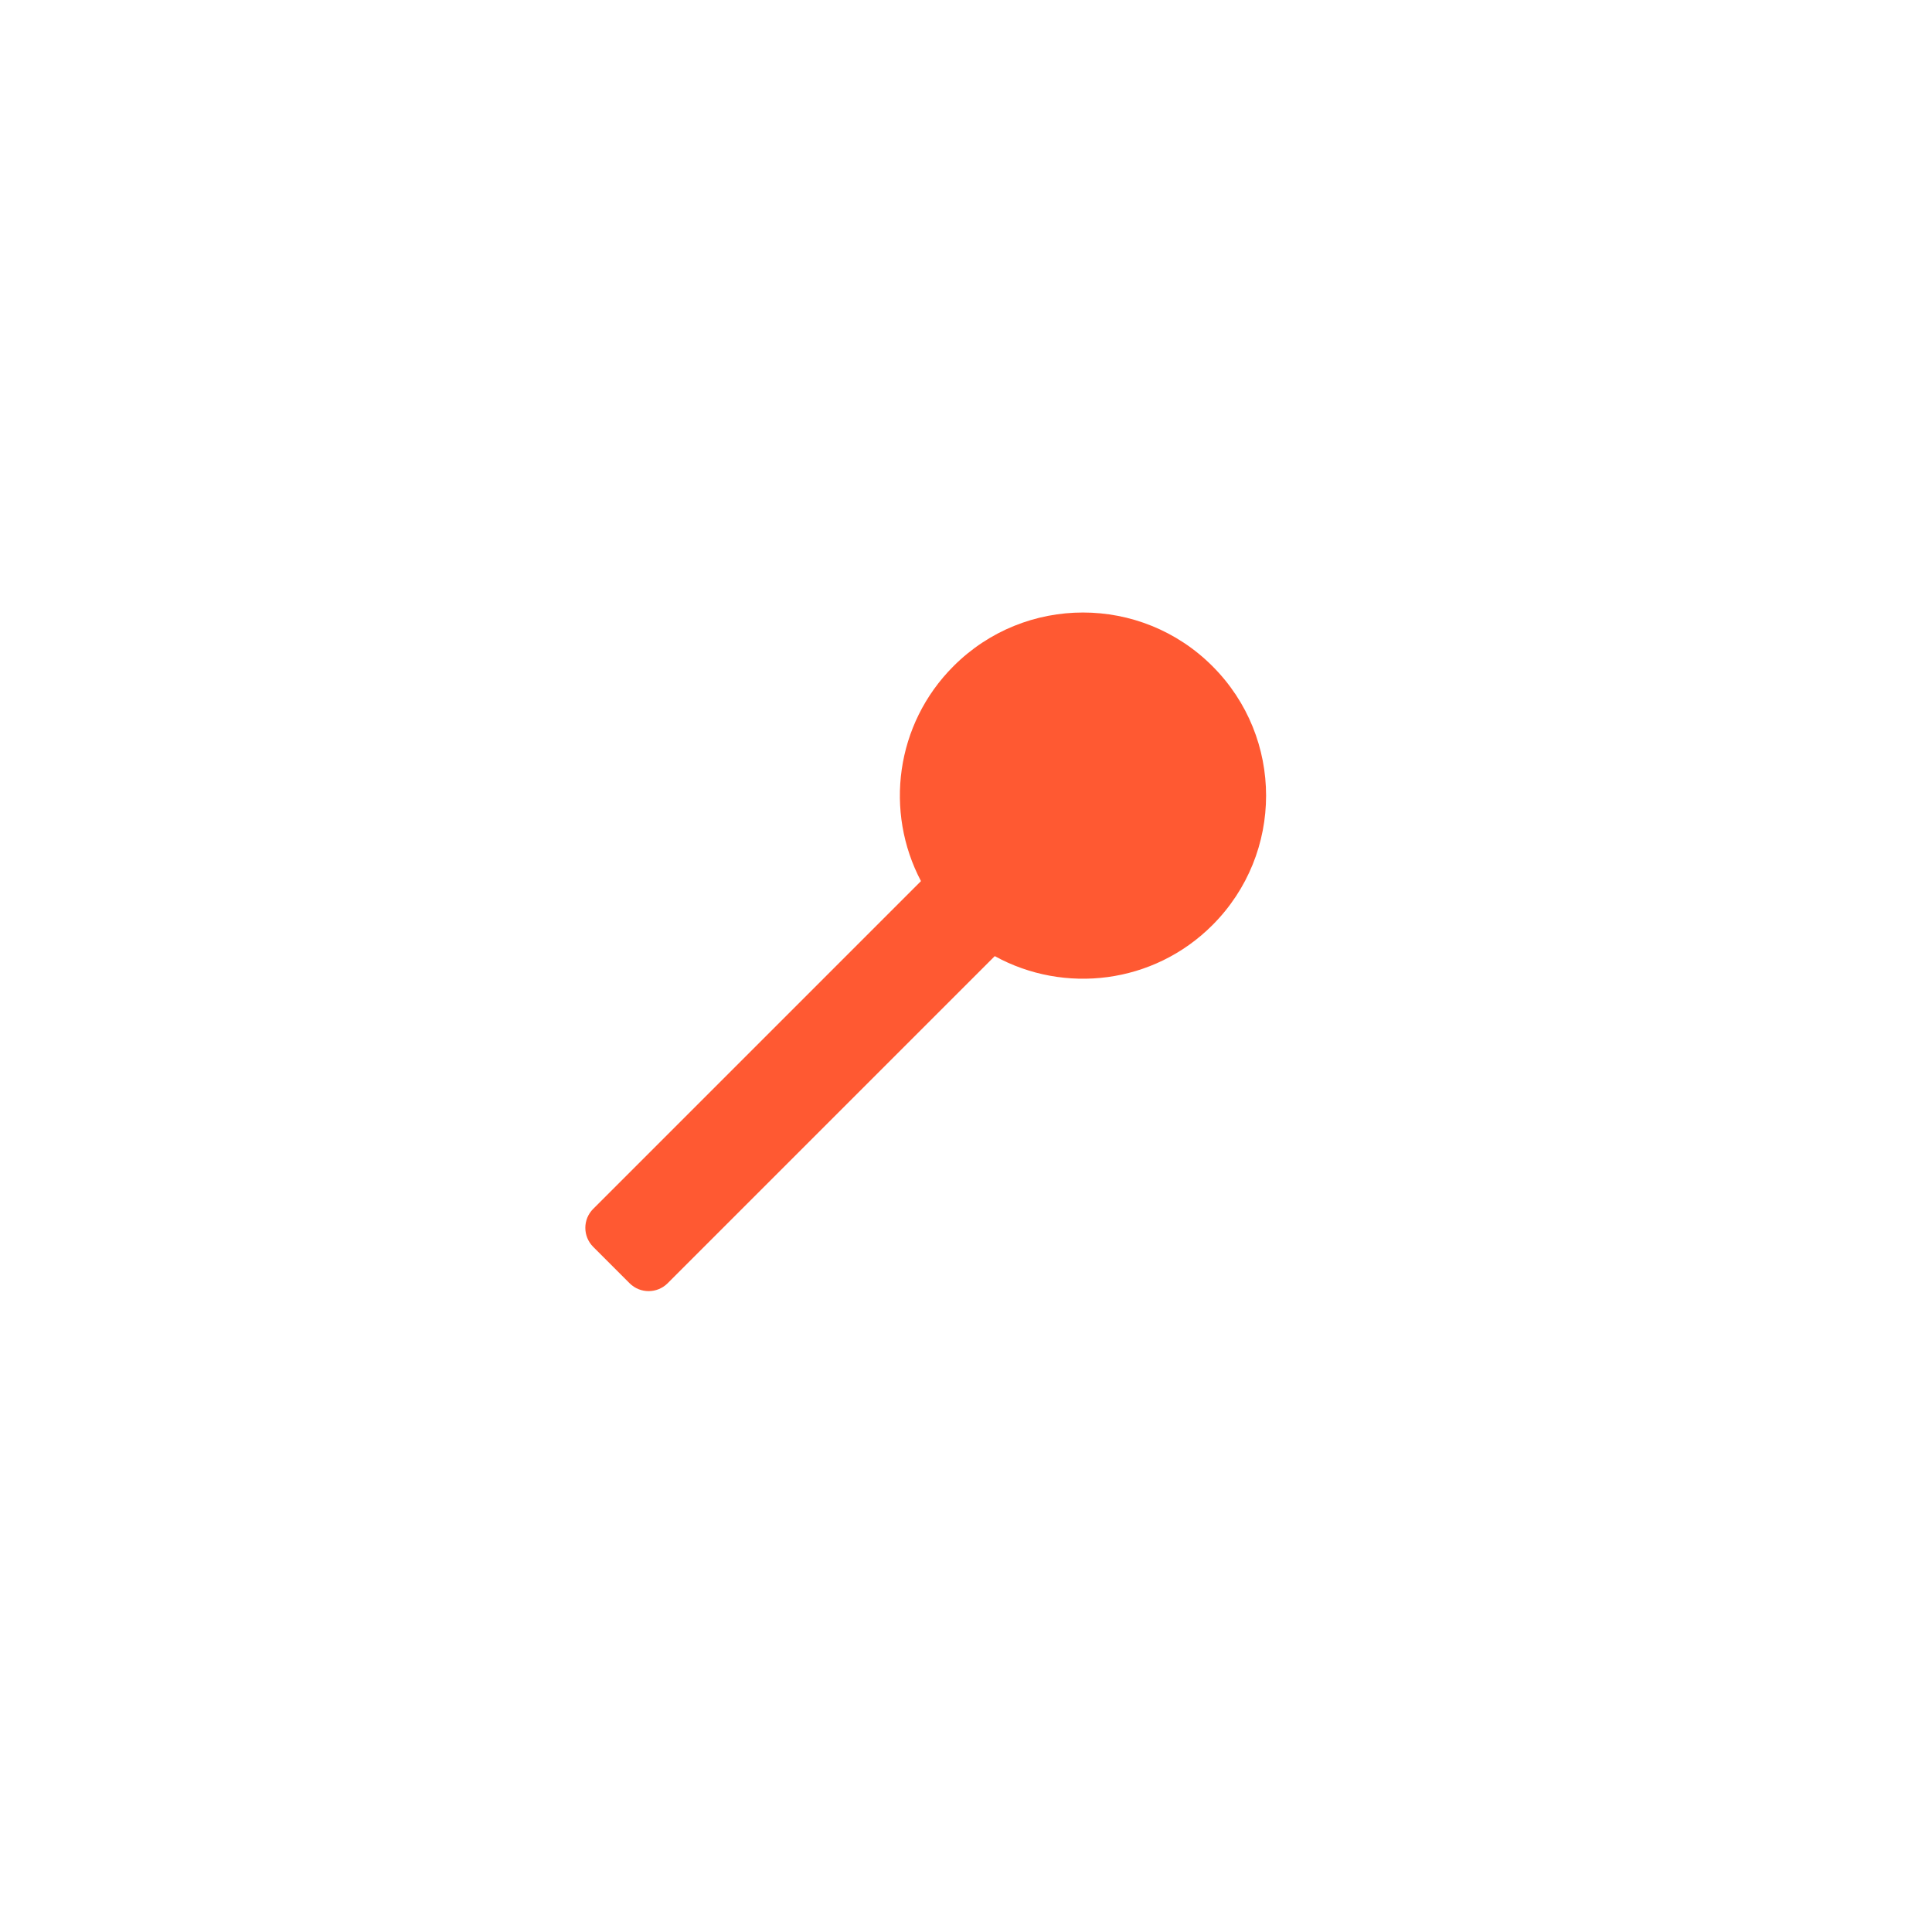 <svg width="36" height="36" viewBox="0 0 36 36" fill="none" xmlns="http://www.w3.org/2000/svg">
<path fill-rule="evenodd" clip-rule="evenodd" d="M18.536 17.816C19.832 18.529 21.494 18.337 22.592 17.238C23.925 15.905 23.925 13.745 22.592 12.413C21.26 11.08 19.099 11.08 17.767 12.413C16.683 13.497 16.481 15.129 17.161 16.418L11.053 22.526C10.858 22.721 10.858 23.037 11.053 23.233L11.732 23.912C11.928 24.107 12.244 24.107 12.44 23.912L18.536 17.816Z" fill="#FF5932"/>
</svg>
